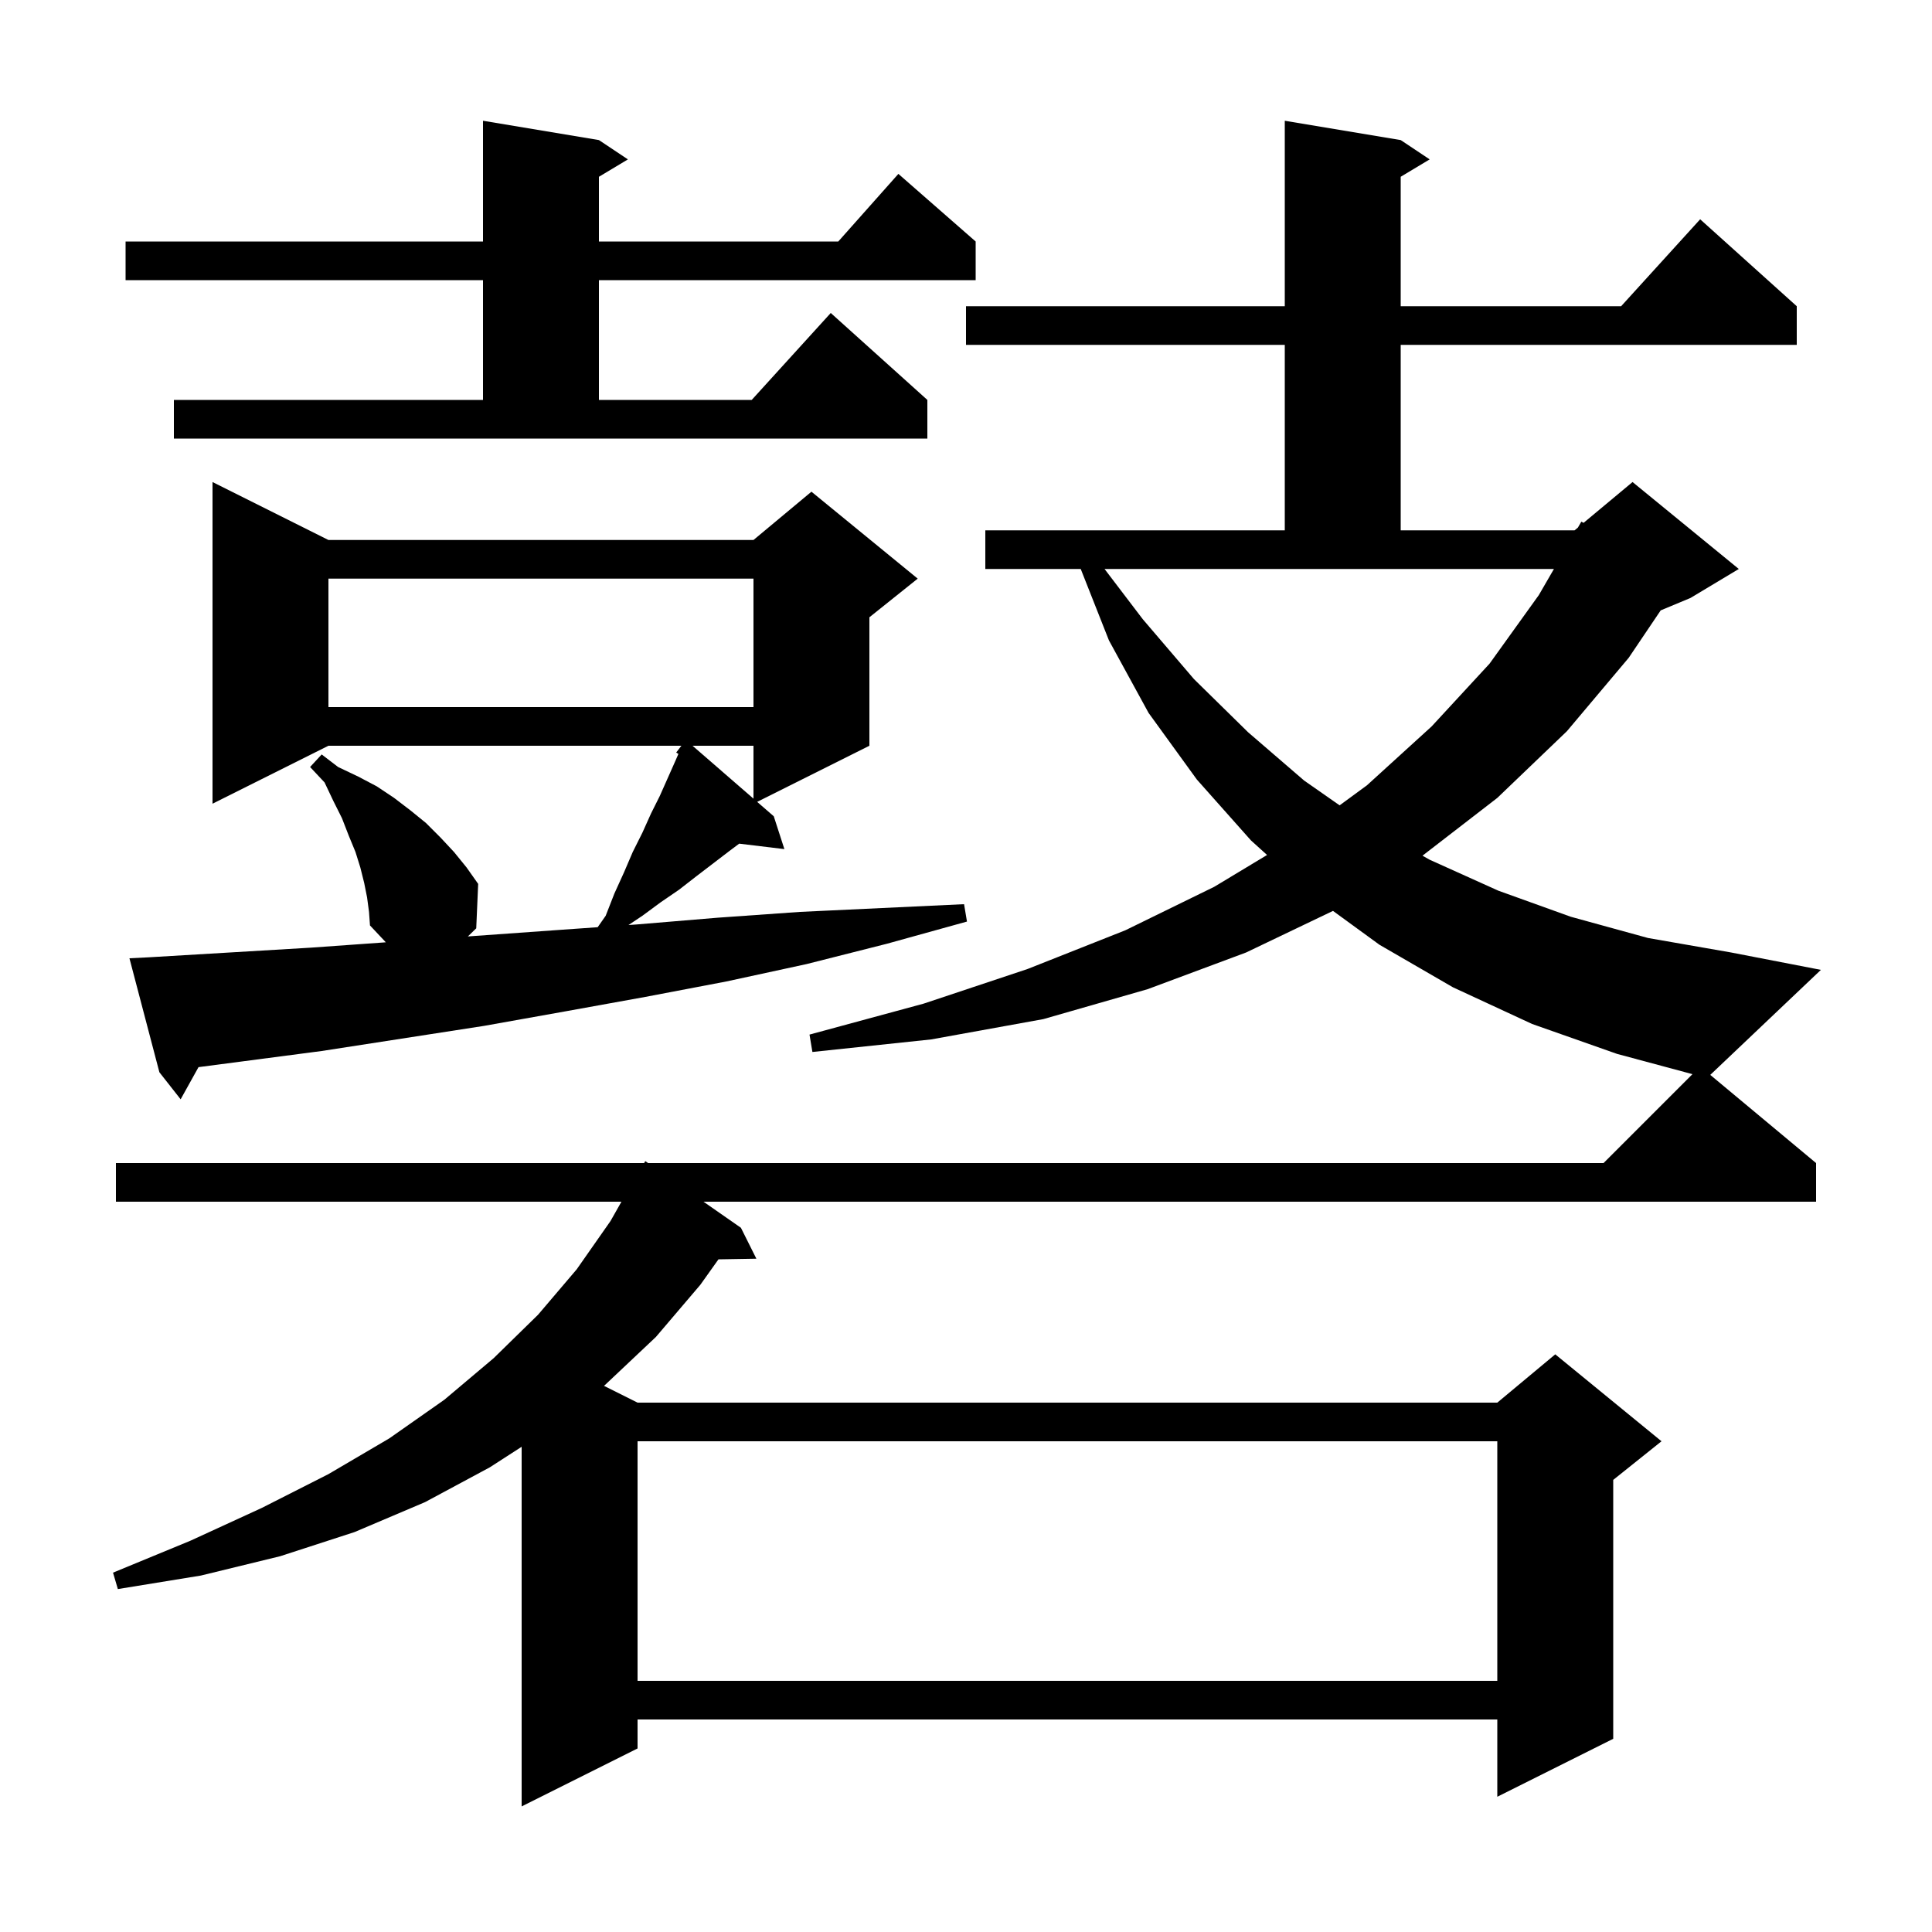 <svg xmlns="http://www.w3.org/2000/svg" xmlns:xlink="http://www.w3.org/1999/xlink" version="1.1" baseProfile="full" viewBox="0 0 200 200" width="200" height="200"><g fill="currentColor"><path d="M 145.0 14.5 L 148.0 16.5 L 145.0 18.3 L 145.0 31.7 L 167.818 31.7 L 176.0 22.7 L 186.0 31.7 L 186.0 35.7 L 145.0 35.7 L 145.0 54.9 L 163.0 54.9 L 163.346 54.612 L 163.7 54.0 L 163.929 54.126 L 169.0 49.9 L 180.0 58.9 L 175.0 61.9 L 171.916 63.185 L 168.6 68.1 L 162.2 75.7 L 155.0 82.6 L 147.257 88.579 L 148.0 89.0 L 155.1 92.2 L 162.6 94.9 L 170.6 97.1 L 179.2 98.6 L 188.5 100.4 L 177.046 111.272 L 188.0 120.4 L 188.0 124.4 L 72.826 124.4 L 76.7 127.1 L 78.3 130.3 L 74.375 130.367 L 72.5 133.0 L 67.9 138.4 L 62.6 143.4 L 62.522 143.461 L 66.0 145.2 L 155.0 145.2 L 161.0 140.2 L 172.0 149.2 L 167.0 153.2 L 167.0 180.0 L 155.0 186.0 L 155.0 178.0 L 66.0 178.0 L 66.0 181.0 L 54.0 187.0 L 54.0 149.771 L 50.7 151.9 L 44.0 155.5 L 36.7 158.6 L 29.0 161.1 L 20.8 163.1 L 12.2 164.5 L 11.7 162.8 L 19.7 159.5 L 27.1 156.1 L 34.0 152.6 L 40.3 148.9 L 46.0 144.9 L 51.1 140.6 L 55.7 136.1 L 59.7 131.4 L 63.2 126.4 L 64.332 124.4 L 12.0 124.4 L 12.0 120.4 L 66.678 120.4 L 66.8 120.2 L 67.087 120.4 L 166.0 120.4 L 175.203 111.197 L 167.4 109.1 L 158.6 106.0 L 150.4 102.2 L 142.8 97.8 L 137.991 94.296 L 129.0 98.6 L 118.8 102.4 L 108.0 105.5 L 96.4 107.6 L 84.1 108.9 L 83.8 107.1 L 95.6 103.9 L 106.4 100.3 L 116.5 96.3 L 125.7 91.8 L 131.166 88.507 L 129.5 87.0 L 123.9 80.7 L 118.9 73.8 L 114.8 66.3 L 111.877 58.9 L 102.0 58.9 L 102.0 54.9 L 133.0 54.9 L 133.0 35.7 L 100.0 35.7 L 100.0 31.7 L 133.0 31.7 L 133.0 12.5 Z M 66.0 149.2 L 66.0 174.0 L 155.0 174.0 L 155.0 149.2 Z M 15.4 99.1 L 32.2 98.1 L 39.941 97.547 L 38.3 95.8 L 38.2 94.4 L 38.0 92.9 L 37.7 91.4 L 37.3 89.8 L 36.8 88.2 L 36.1 86.5 L 35.4 84.7 L 34.5 82.9 L 33.6 81.0 L 32.1 79.4 L 33.3 78.1 L 35.0 79.4 L 37.1 80.4 L 39.0 81.4 L 40.8 82.6 L 42.5 83.9 L 44.1 85.2 L 45.6 86.7 L 47.0 88.2 L 48.3 89.8 L 49.5 91.5 L 49.3 96.1 L 48.433 96.94 L 57.4 96.3 L 61.871 95.984 L 62.7 94.8 L 63.6 92.5 L 64.6 90.3 L 65.5 88.2 L 66.5 86.2 L 67.4 84.2 L 68.3 82.4 L 69.9 78.8 L 70.228 78.049 L 70.0 77.9 L 70.538 77.2 L 34.0 77.2 L 22.0 83.2 L 22.0 49.9 L 34.0 55.9 L 78.0 55.9 L 84.0 50.9 L 95.0 59.9 L 90.0 63.9 L 90.0 77.2 L 78.382 83.009 L 80.1 84.5 L 81.2 87.9 L 76.52 87.335 L 75.5 88.1 L 72.1 90.7 L 70.3 92.1 L 68.4 93.4 L 66.5 94.8 L 65.061 95.759 L 65.9 95.7 L 74.3 95.0 L 82.8 94.4 L 99.8 93.6 L 100.1 95.4 L 91.8 97.7 L 83.5 99.8 L 75.2 101.6 L 66.8 103.2 L 58.5 104.7 L 50.1 106.2 L 33.3 108.8 L 20.55 110.47 L 18.7 113.8 L 16.5 111.0 L 13.4 99.2 Z M 118.3 64.1 L 123.6 70.3 L 129.2 75.8 L 135.0 80.8 L 138.678 83.369 L 141.5 81.3 L 148.2 75.2 L 154.2 68.7 L 159.3 61.6 L 160.863 58.9 L 114.342 58.9 Z M 71.691 77.2 L 78.0 82.677 L 78.0 77.2 Z M 34.0 59.9 L 34.0 73.2 L 78.0 73.2 L 78.0 59.9 Z M 18.0 41.4 L 50.0 41.4 L 50.0 29.0 L 13.0 29.0 L 13.0 25.0 L 50.0 25.0 L 50.0 12.5 L 62.0 14.5 L 65.0 16.5 L 62.0 18.3 L 62.0 25.0 L 86.778 25.0 L 93.0 18.0 L 101.0 25.0 L 101.0 29.0 L 62.0 29.0 L 62.0 41.4 L 77.818 41.4 L 86.0 32.4 L 96.0 41.4 L 96.0 45.4 L 18.0 45.4 Z "/></g></svg>
